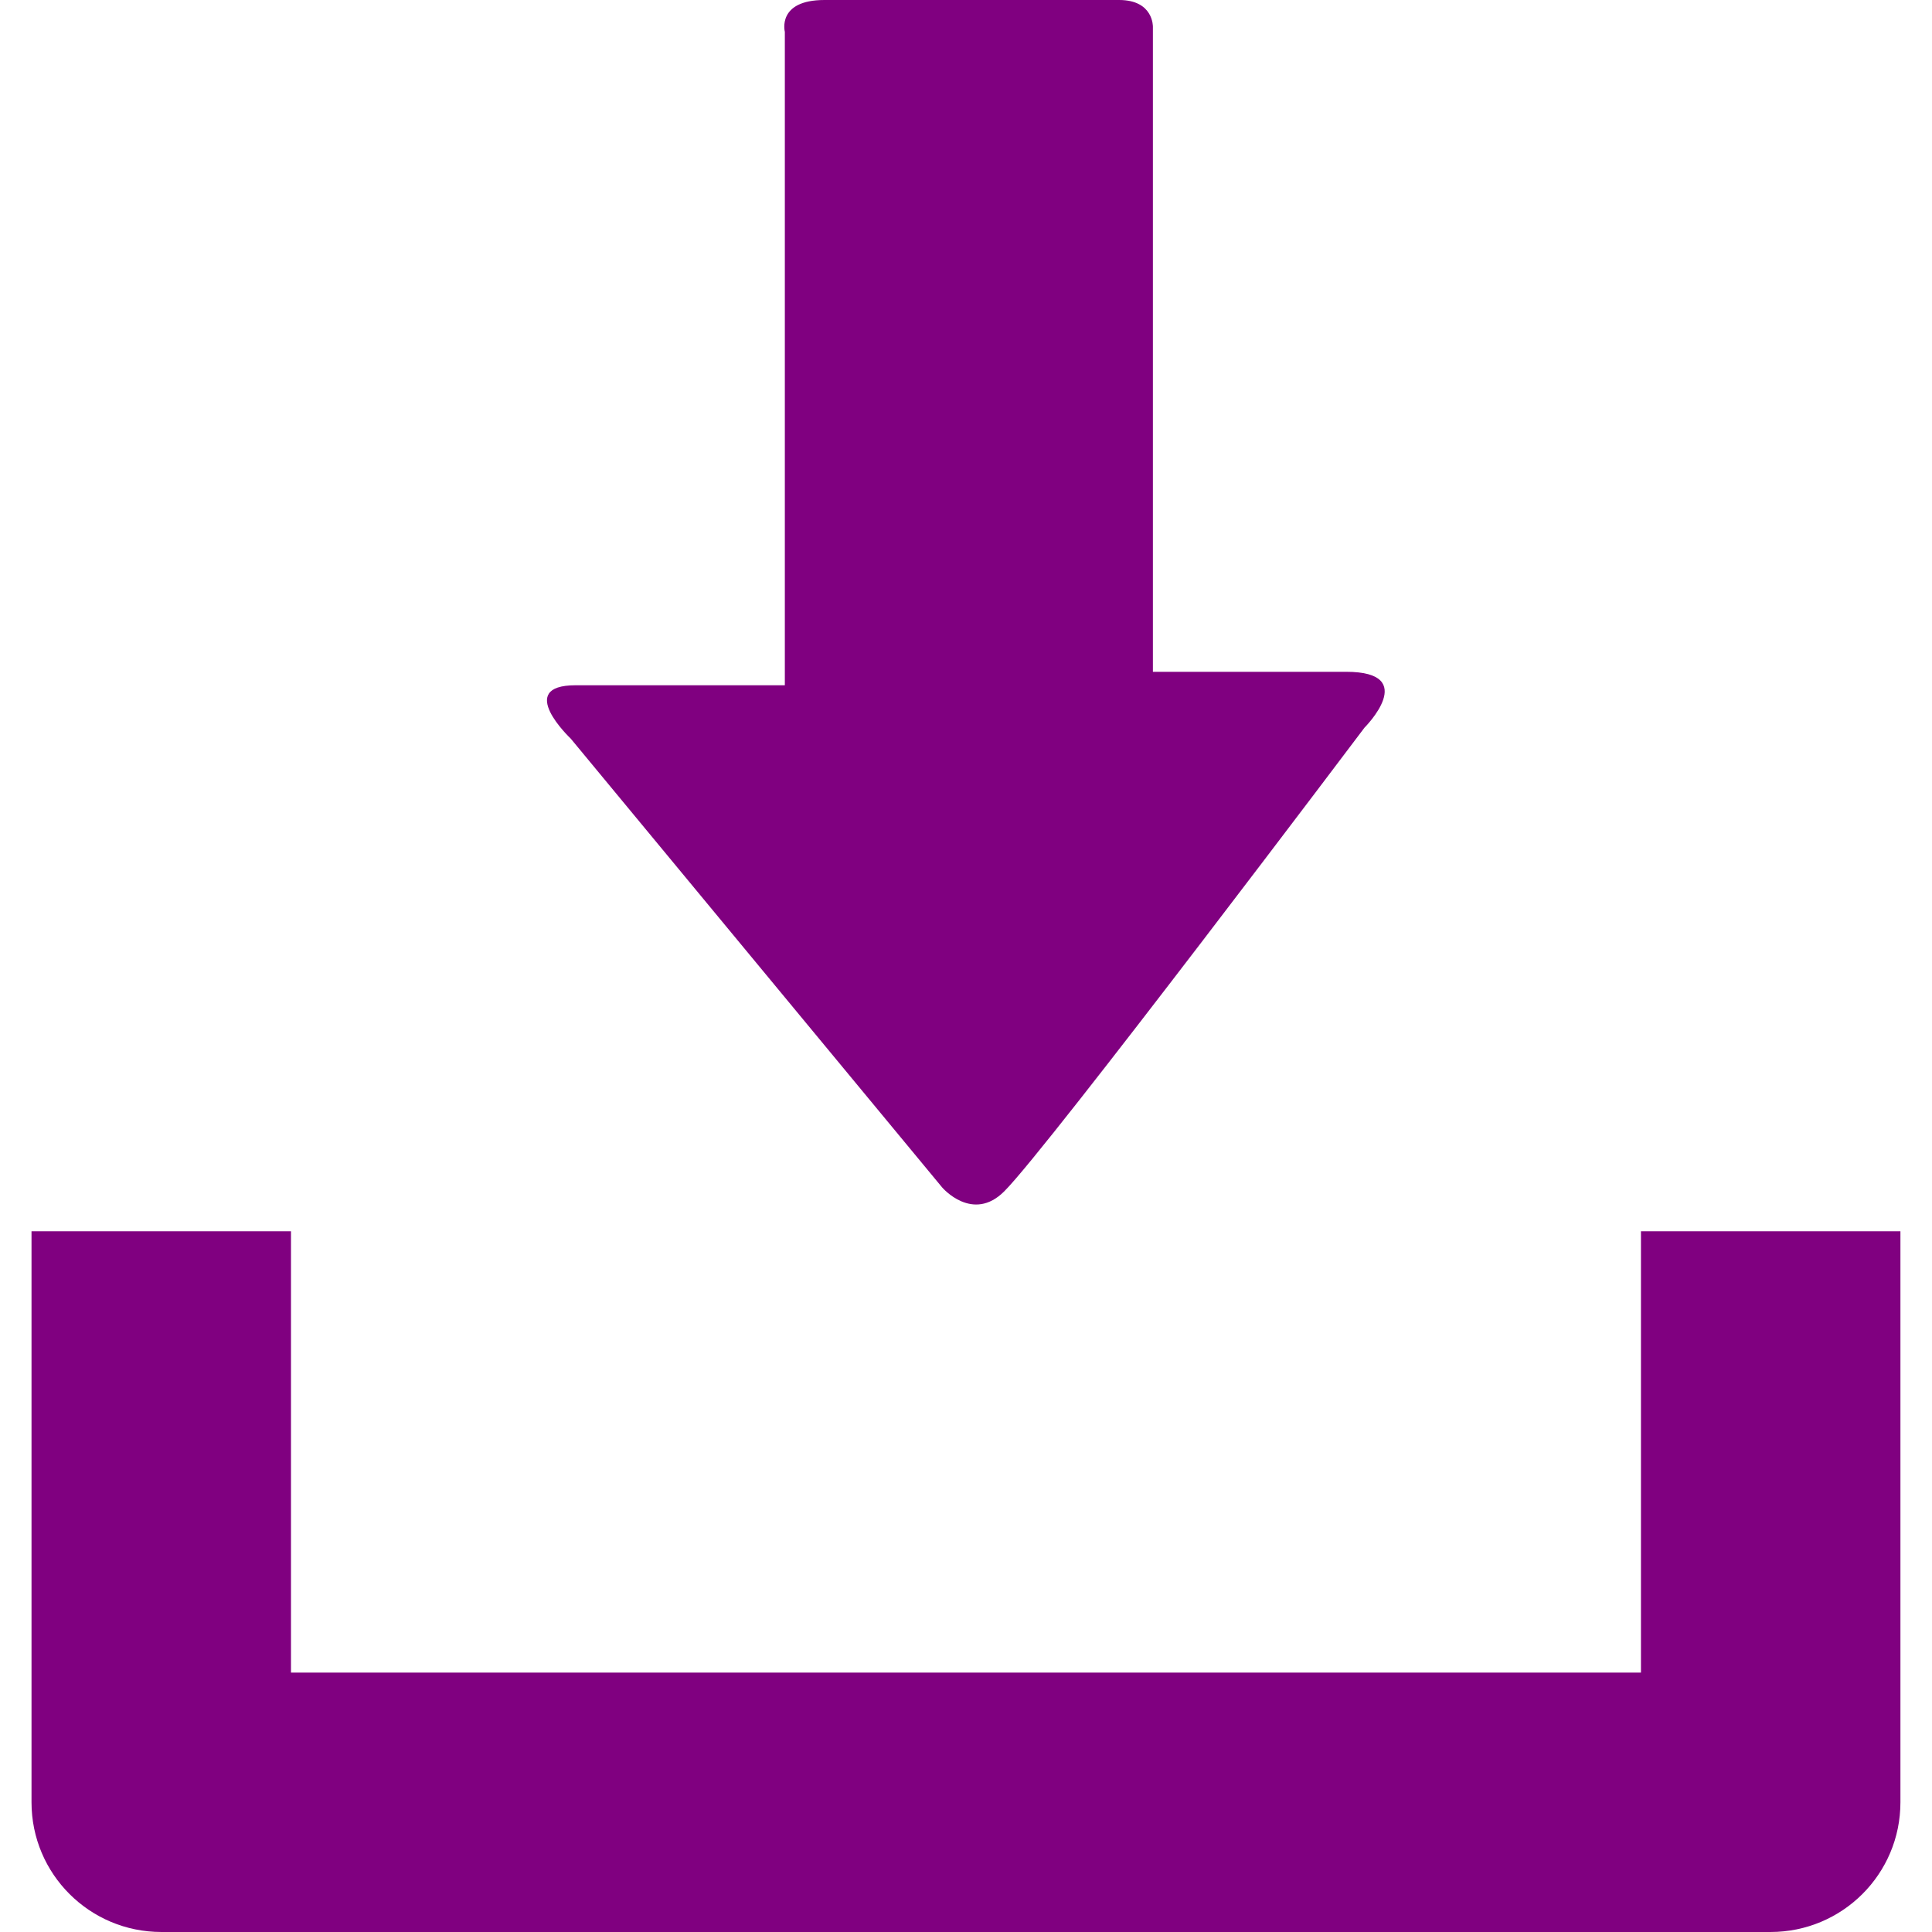 <?xml version="1.0" encoding="UTF-8" standalone="no"?>
<!-- Uploaded to: SVG Repo, www.svgrepo.com, Generator: SVG Repo Mixer Tools -->

<svg
   fill="#000000"
   height="800px"
   width="800px"
   version="1.1"
   id="Capa_1"
   viewBox="0 0 29.978 29.978"
   xml:space="preserve"
   sodipodi:docname="download.svg"
   inkscape:version="1.3 (0e150ed, 2023-07-21)"
   xmlns:inkscape="http://www.inkscape.org/namespaces/inkscape"
   xmlns:sodipodi="http://sodipodi.sourceforge.net/DTD/sodipodi-0.dtd"
   xmlns="http://www.w3.org/2000/svg"
   xmlns:svg="http://www.w3.org/2000/svg"><defs
   id="defs17" /><sodipodi:namedview
   id="namedview17"
   pagecolor="#ffffff"
   bordercolor="#000000"
   borderopacity="0.25"
   inkscape:showpageshadow="2"
   inkscape:pageopacity="0.0"
   inkscape:pagecheckerboard="0"
   inkscape:deskcolor="#d1d1d1"
   inkscape:zoom="0.295"
   inkscape:cx="400"
   inkscape:cy="400"
   inkscape:window-width="1512"
   inkscape:window-height="945"
   inkscape:window-x="0"
   inkscape:window-y="37"
   inkscape:window-maximized="0"
   inkscape:current-layer="Capa_1" />&#10;<g
   id="g17"
   style="fill:#800080">&#10;	<path
   d="M25.462,19.105v6.848H4.515v-6.848H0.489v8.861c0,1.111,0.9,2.012,2.016,2.012h24.967c1.115,0,2.016-0.9,2.016-2.012   v-8.861H25.462z"
   id="path1"
   style="fill:#800080" />&#10;	<path
   d="M14.62,18.426l-5.764-6.965c0,0-0.877-0.828,0.074-0.828s3.248,0,3.248,0s0-0.557,0-1.416c0-2.449,0-6.906,0-8.723   c0,0-0.129-0.494,0.615-0.494c0.75,0,4.035,0,4.572,0c0.536,0,0.524,0.416,0.524,0.416c0,1.762,0,6.373,0,8.742   c0,0.768,0,1.266,0,1.266s1.842,0,2.998,0c1.154,0,0.285,0.867,0.285,0.867s-4.904,6.51-5.588,7.193   C15.092,18.979,14.62,18.426,14.62,18.426z"
   id="path2"
   style="fill:#800080" />&#10;	<g
   id="g2"
   style="fill:#800080">&#10;	</g>&#10;	<g
   id="g3"
   style="fill:#800080">&#10;	</g>&#10;	<g
   id="g4"
   style="fill:#800080">&#10;	</g>&#10;	<g
   id="g5"
   style="fill:#800080">&#10;	</g>&#10;	<g
   id="g6"
   style="fill:#800080">&#10;	</g>&#10;	<g
   id="g7"
   style="fill:#800080">&#10;	</g>&#10;	<g
   id="g8"
   style="fill:#800080">&#10;	</g>&#10;	<g
   id="g9"
   style="fill:#800080">&#10;	</g>&#10;	<g
   id="g10"
   style="fill:#800080">&#10;	</g>&#10;	<g
   id="g11"
   style="fill:#800080">&#10;	</g>&#10;	<g
   id="g12"
   style="fill:#800080">&#10;	</g>&#10;	<g
   id="g13"
   style="fill:#800080">&#10;	</g>&#10;	<g
   id="g14"
   style="fill:#800080">&#10;	</g>&#10;	<g
   id="g15"
   style="fill:#800080">&#10;	</g>&#10;	<g
   id="g16"
   style="fill:#800080">&#10;	</g>&#10;</g>&#10;</svg>
